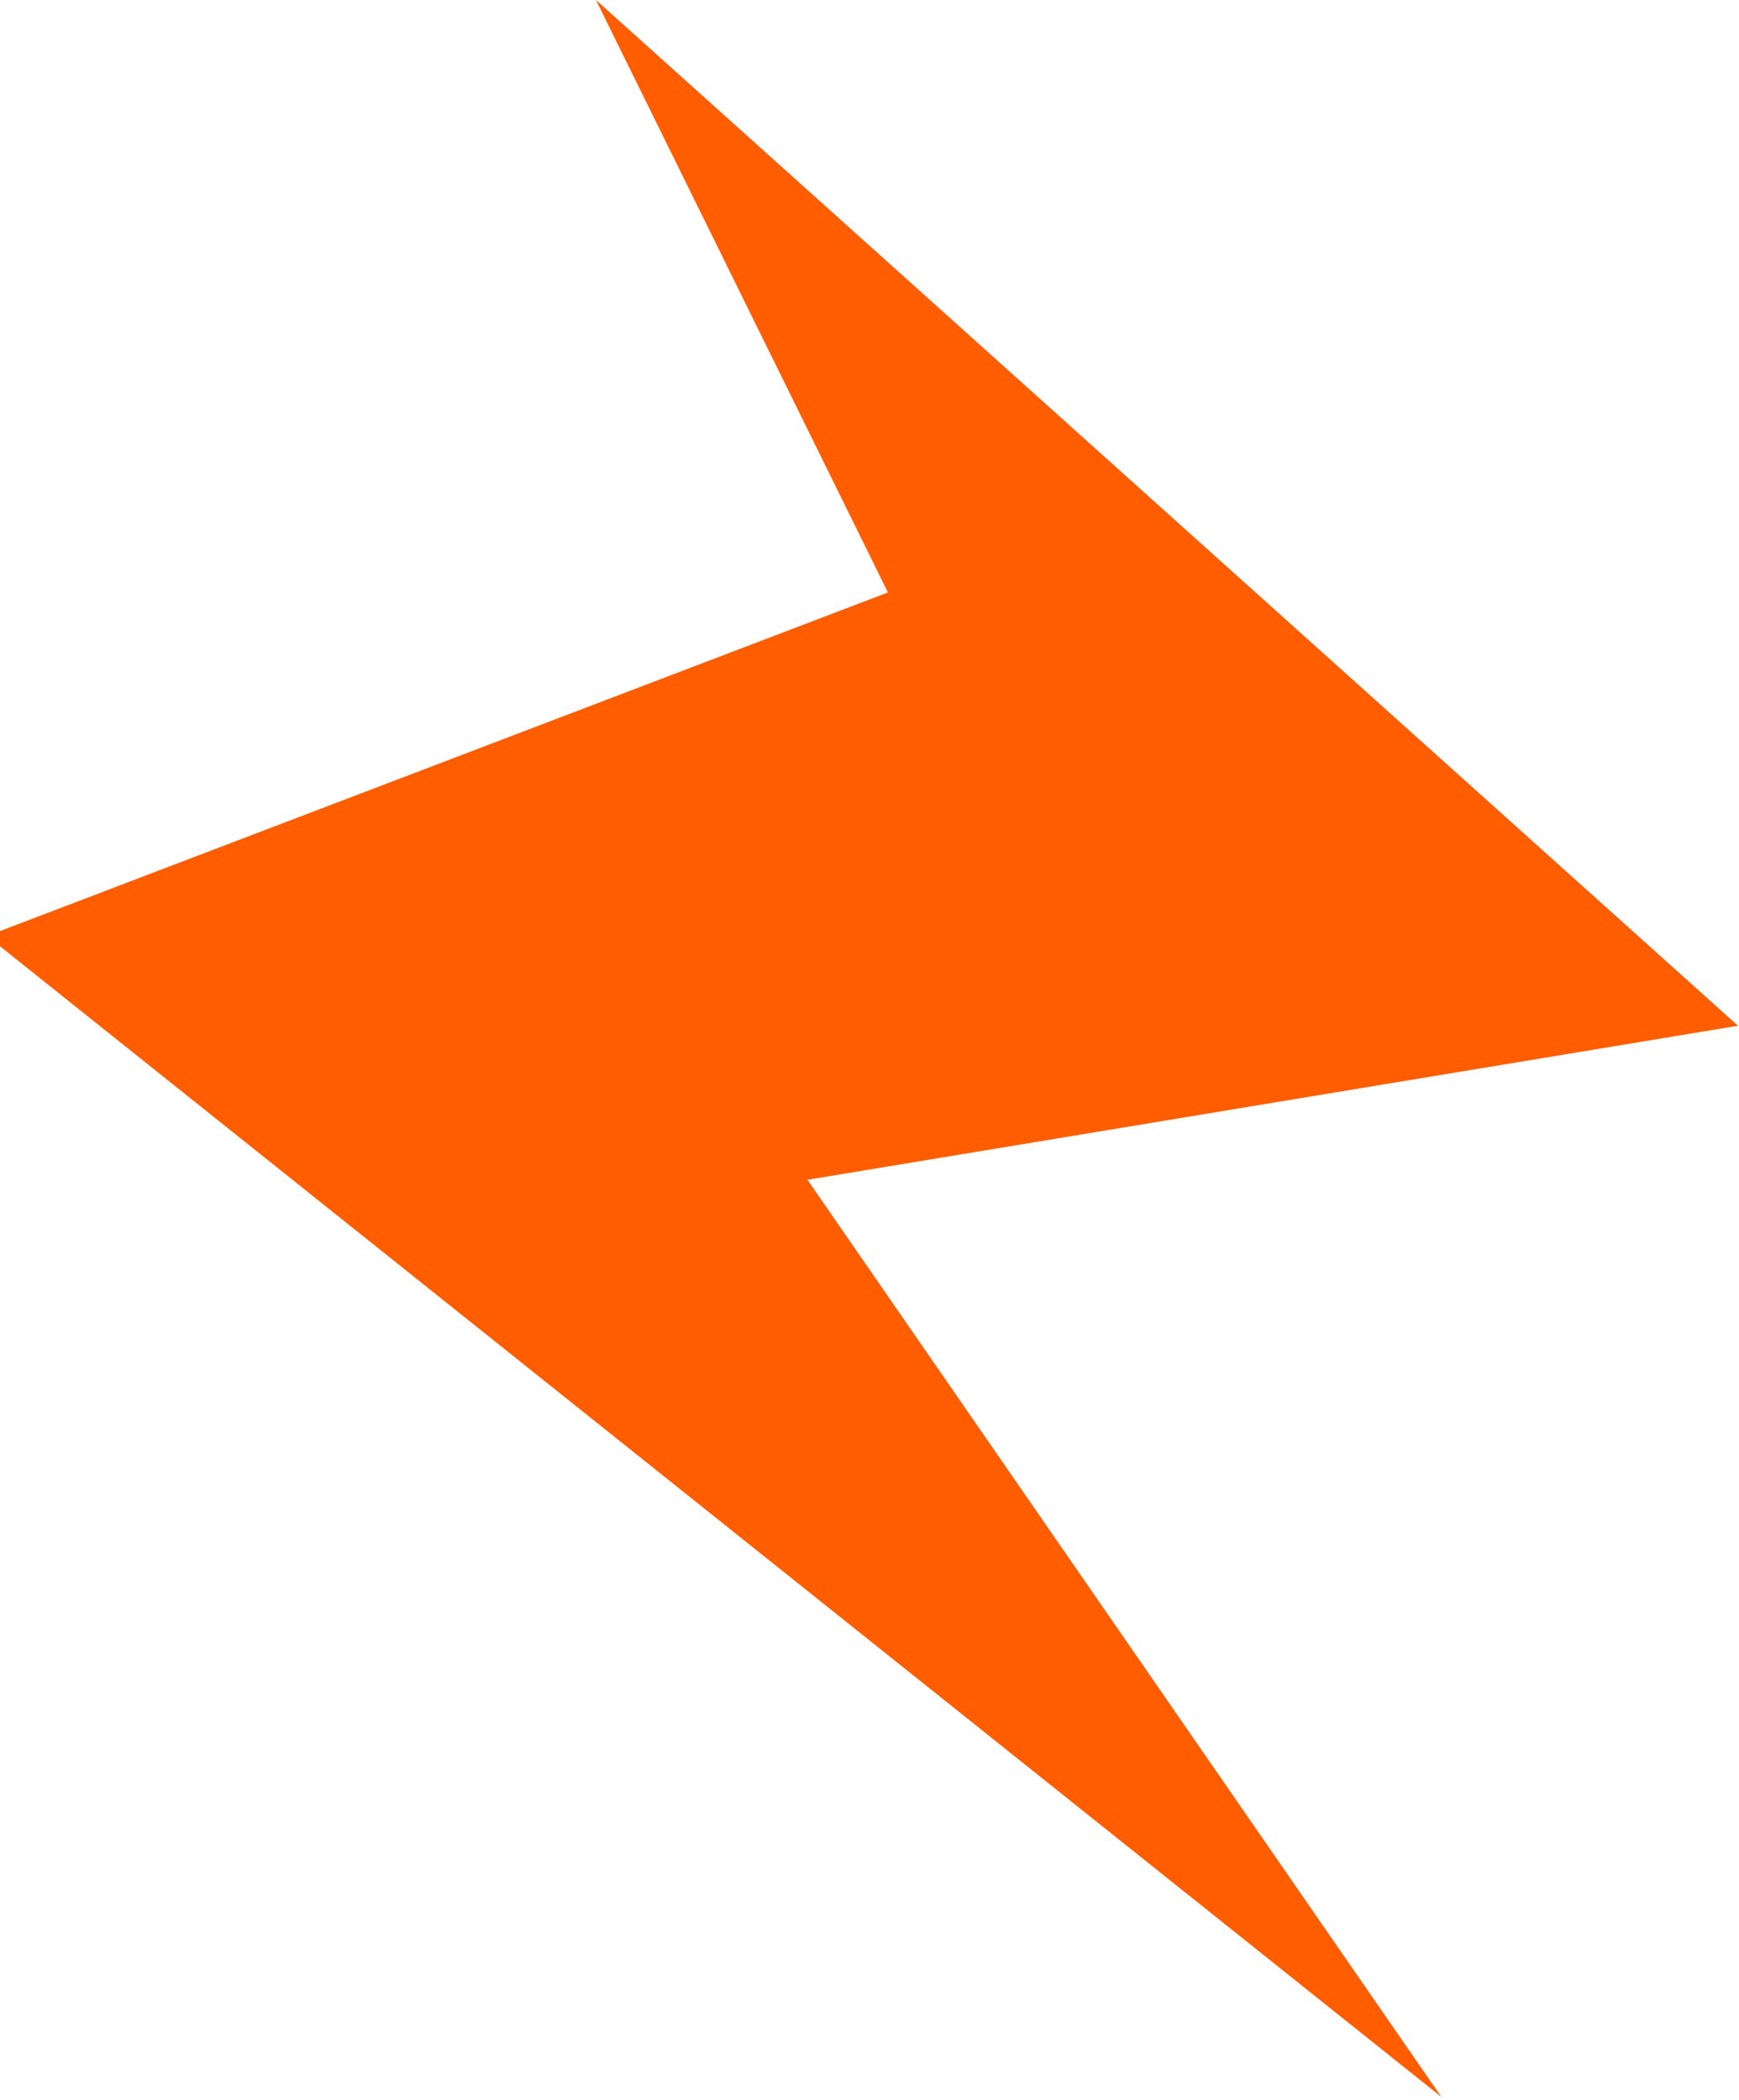 <svg width="251" height="303" viewBox="0 0 251 303" fill="none" xmlns="http://www.w3.org/2000/svg">
<path d="M86.016 4.89419e-05L250.854 148.003L116.544 170.231L208.035 302.561L-1.862 135.052L128.158 85.483L86.016 4.89419e-05Z" fill="#FF5D00"/>
</svg>

